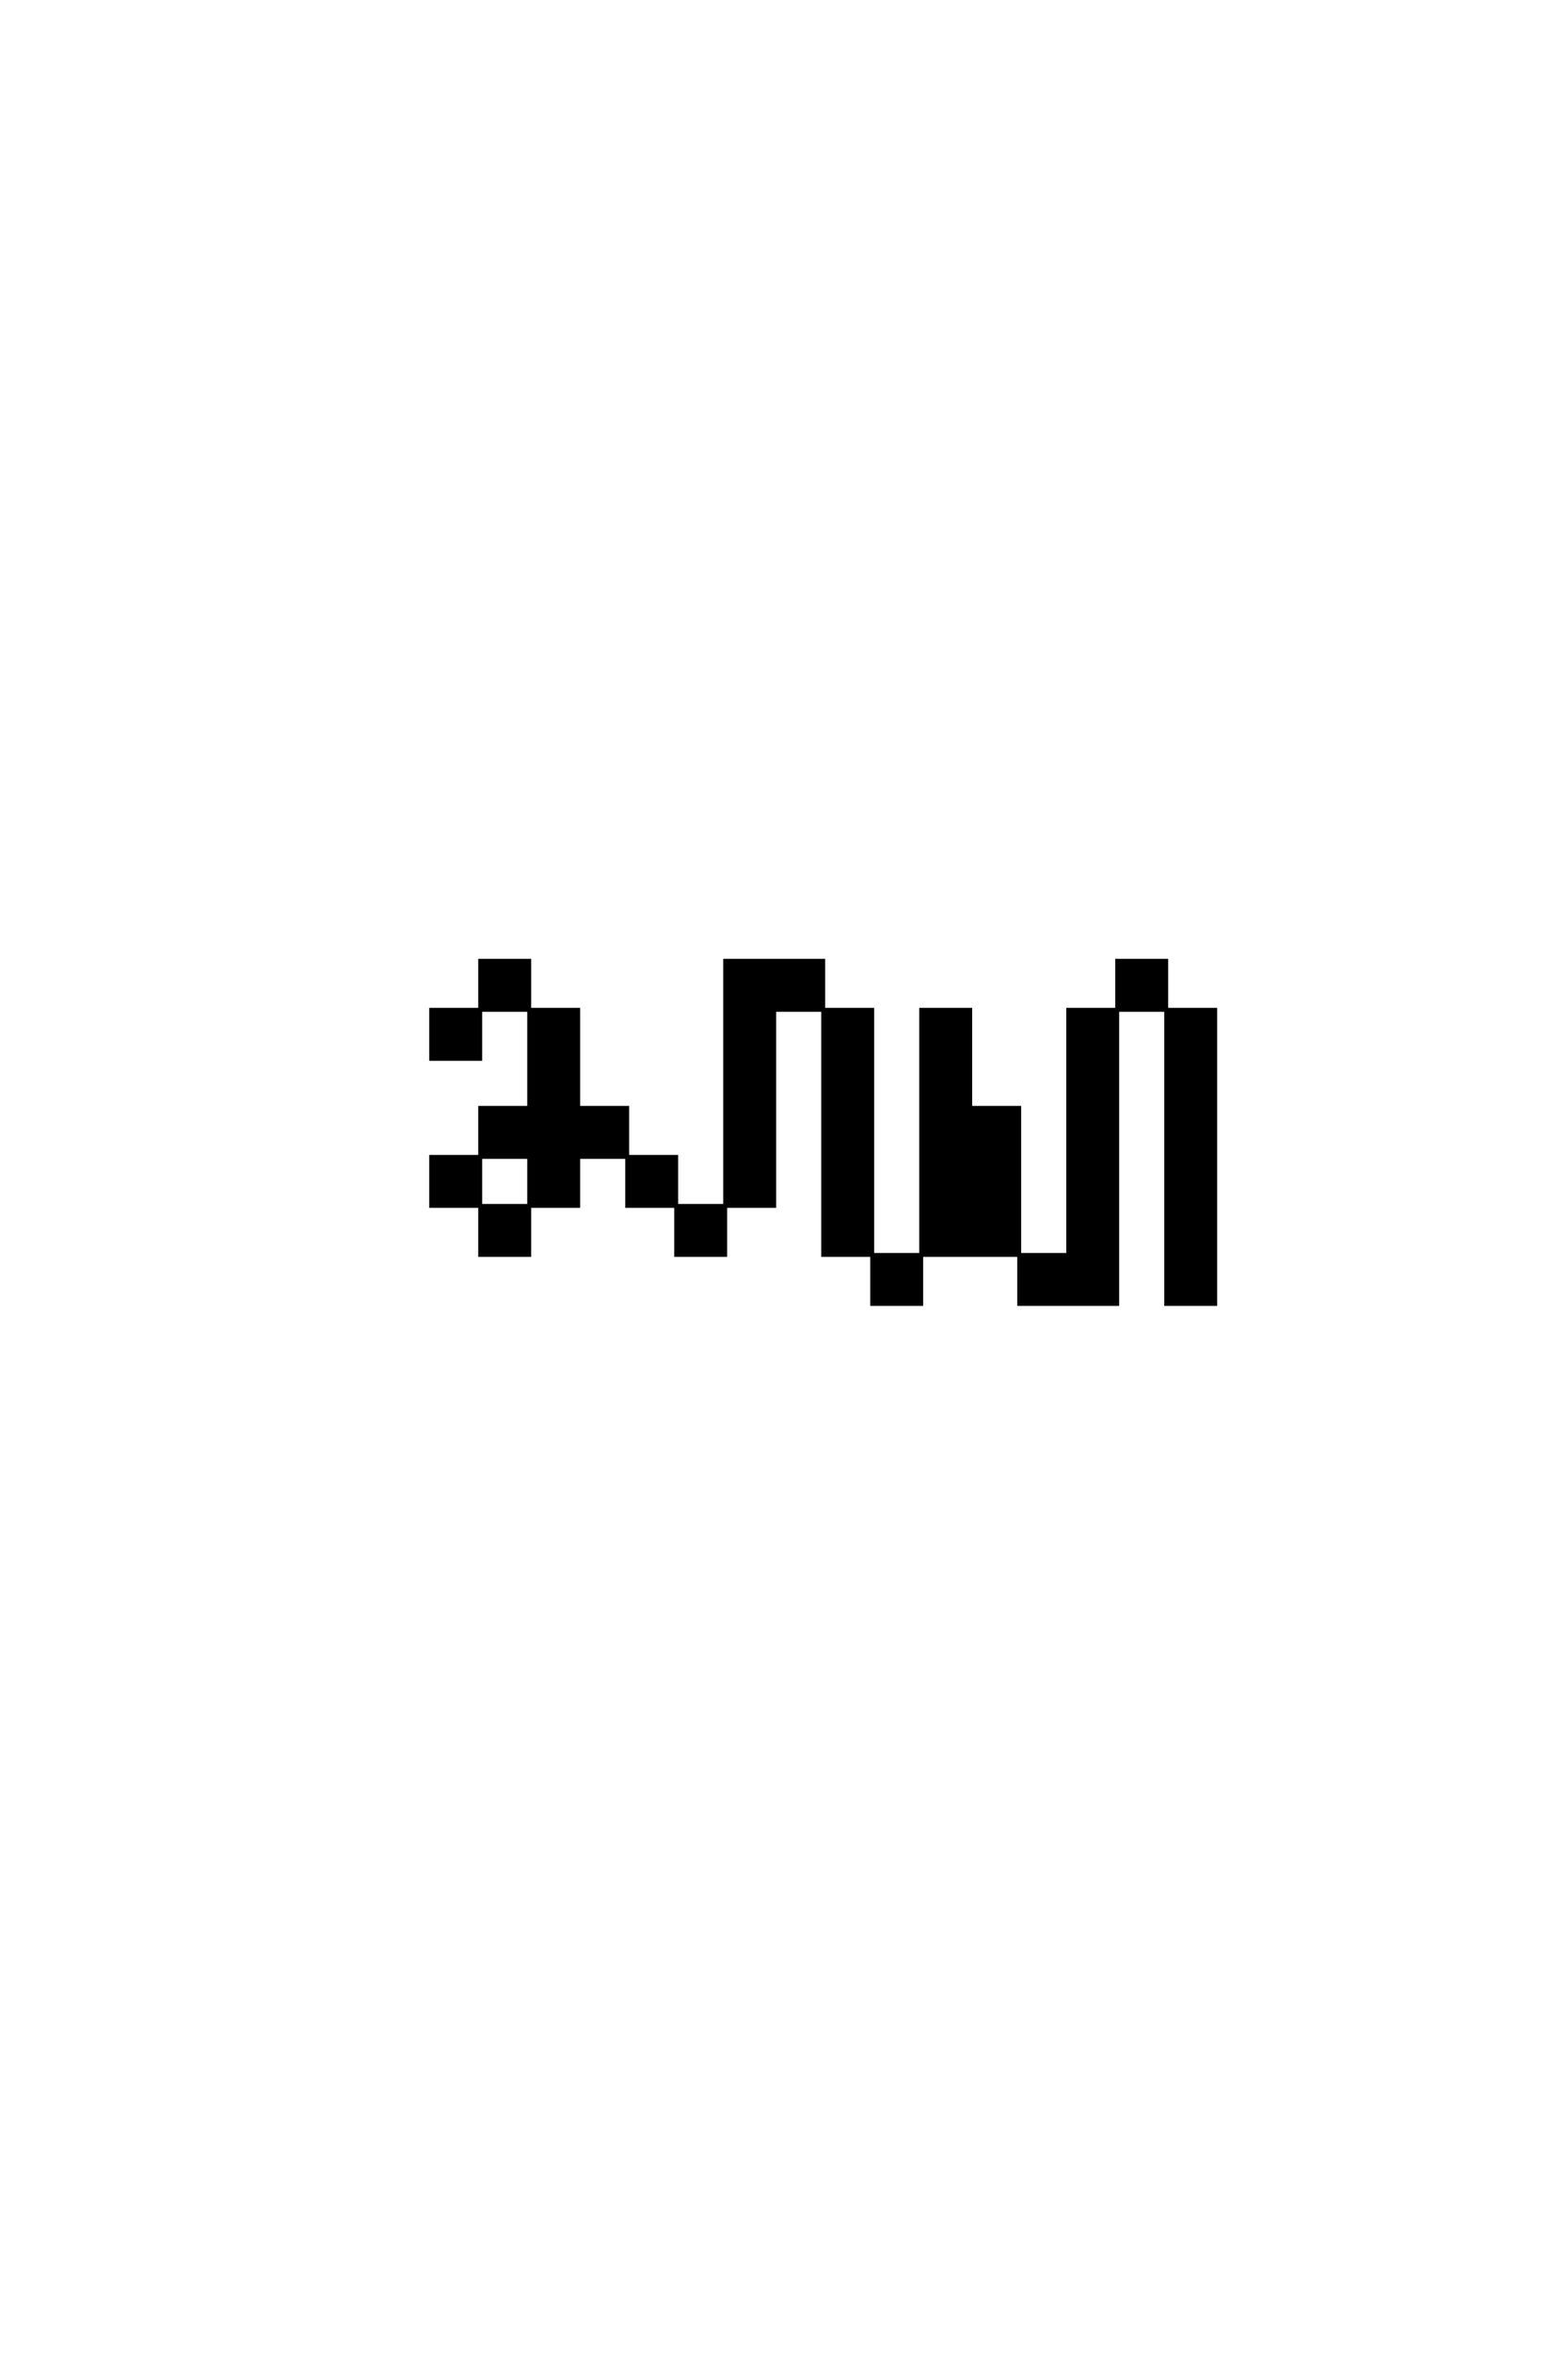 <?xml version='1.0' encoding='UTF-8'?>
<!DOCTYPE svg PUBLIC "-//W3C//DTD SVG 1.0//EN"
    "http://www.w3.org/TR/2001/REC-SVG-20010904/DTD/svg10.dtd">

<svg xmlns='http://www.w3.org/2000/svg' version='1.0'
     width='40.0' height='60.0'>

 <g transform='scale(0.1 -0.1) translate(110.0 -370.0)'>
  <path d='M112.5 50
L112.5 37.5
L125 37.5
L125 50
L112.5 50
L112.5 50
M112.5 50
L112.5 62.5
L112.5 75
L112.5 87.5
L112.5 100
L112.5 112.5
L100 112.5
L100 100
L100 87.5
L100 75
L100 62.5
L100 50
L112.5 50
L112.5 50
M125 50
L150 50
L150 37.5
L175 37.5
L175 50
L175 62.5
L175 75
L175 87.5
L175 100
L175 112.5
L162.5 112.5
L162.5 100
L162.5 87.5
L162.5 75
L162.5 62.5
L162.5 50
L150 50
L150 62.5
L150 75
L150 87.5
L137.5 87.5
L137.5 100
L137.5 112.5
L125 112.5
L125 100
L125 87.5
L125 75
L125 62.5
L125 50
L125 50
M187.5 50
L187.5 37.5
L200 37.5
L200 50
L200 62.5
L200 75
L200 87.5
L200 100
L200 112.5
L187.5 112.5
L187.5 100
L187.5 87.5
L187.5 75
L187.5 62.5
L187.5 50
L187.5 50
M12.5 62.5
L12.5 50
L25 50
L25 62.5
L12.5 62.5
L12.5 62.5
M12.5 62.5
L12.5 75
L0 75
L0 62.5
L12.5 62.5
L12.5 62.5
M25 62.5
L37.5 62.5
L37.5 75
L50 75
L50 62.5
L62.5 62.5
L62.5 50
L75 50
L75 62.5
L62.5 62.5
L62.5 75
L50 75
L50 87.5
L37.5 87.5
L37.5 100
L37.5 112.5
L25 112.5
L25 100
L25 87.5
L12.5 87.5
L12.5 75
L25 75
L25 62.5
L25 62.5
M75 62.5
L87.5 62.5
L87.5 75
L87.5 87.5
L87.5 100
L87.5 112.5
L100 112.5
L100 125
L75 125
L75 112.5
L75 100
L75 87.5
L75 75
L75 62.5
L75 62.5
M12.5 112.5
L0 112.5
L0 100
L12.5 100
L12.5 112.5
L12.5 112.5
M12.5 112.5
L25 112.5
L25 125
L12.5 125
L12.5 112.5
L12.5 112.5
M175 112.5
L187.5 112.5
L187.5 125
L175 125
L175 112.5
'
        style='fill: #000000; stroke: #000000'/>

 </g>
</svg>
